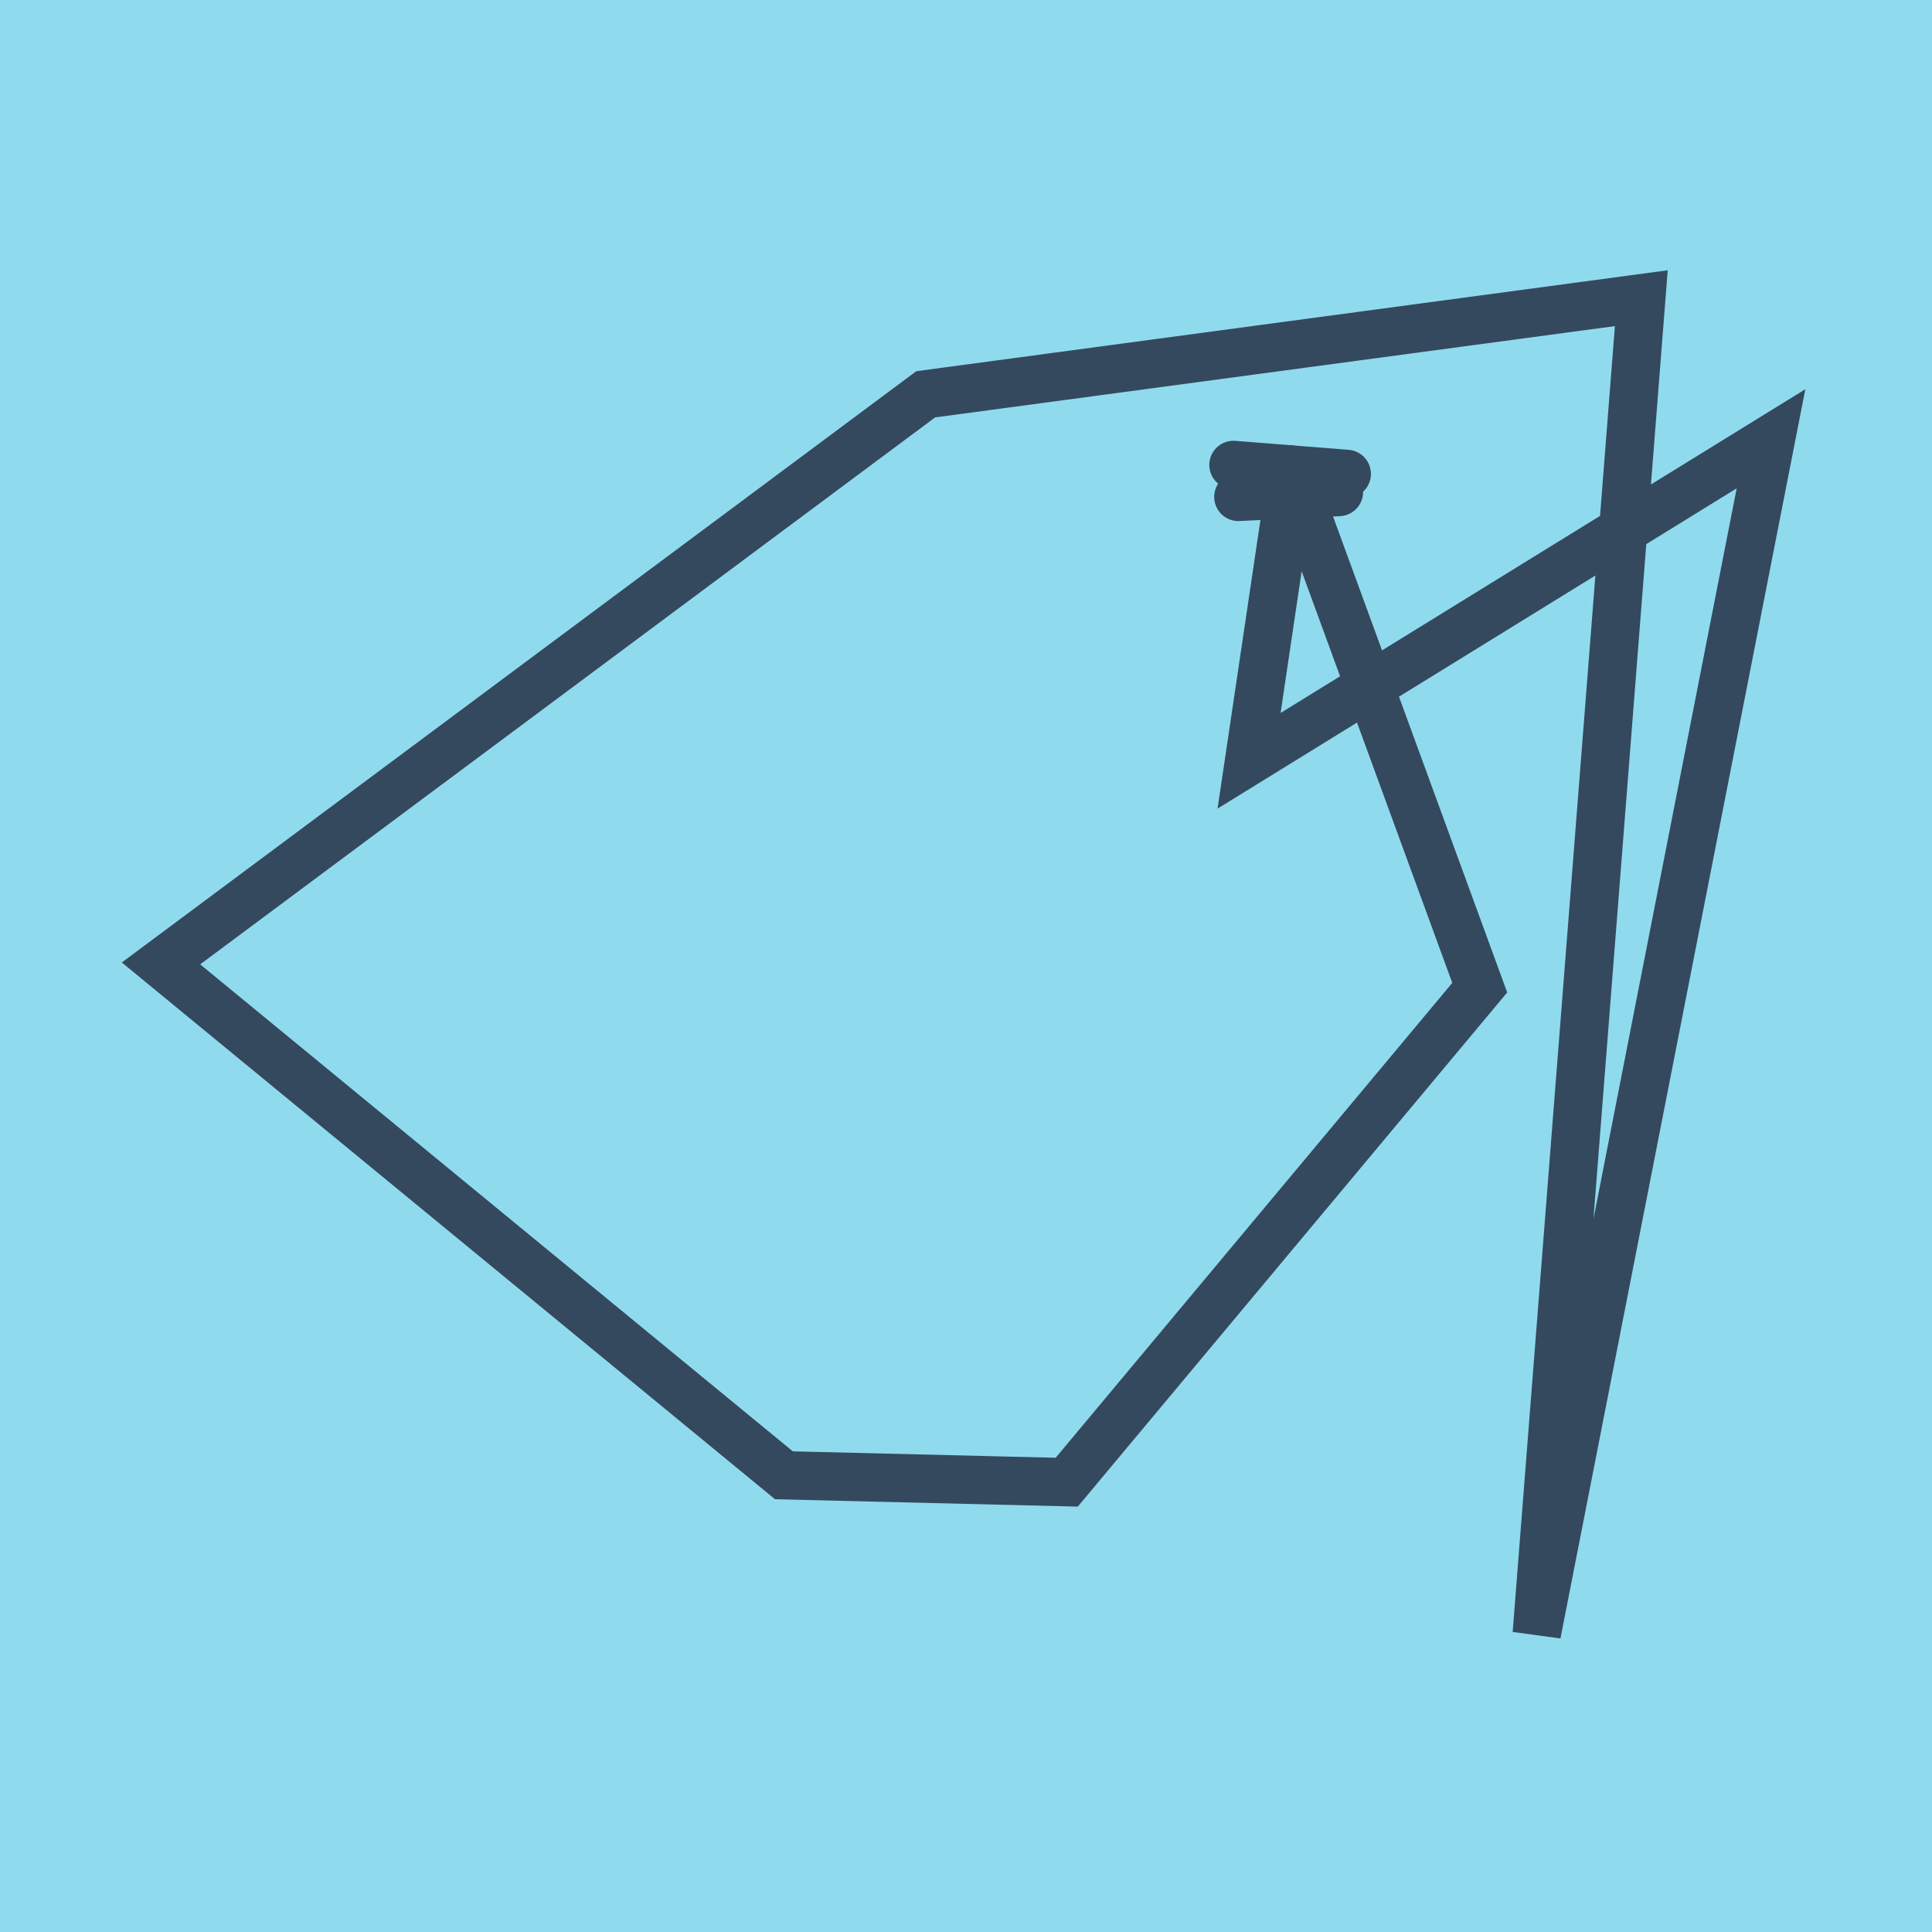 <?xml version="1.0" encoding="utf-8"?>
<!DOCTYPE svg PUBLIC "-//W3C//DTD SVG 1.1//EN" "http://www.w3.org/Graphics/SVG/1.1/DTD/svg11.dtd">
<svg xmlns="http://www.w3.org/2000/svg" xmlns:xlink="http://www.w3.org/1999/xlink" viewBox="-10 -10 120 120" preserveAspectRatio="xMidYMid meet">
	<path style="fill:#90daee" d="M-10-10h120v120H-10z"/>
			<polyline stroke-linecap="round" points="73.164,20.56 66.916,20.864 " style="fill:none;stroke:#34495e;stroke-width: 3px"/>
			<polyline stroke-linecap="round" points="73.65,19.435 66.612,18.877 " style="fill:none;stroke:#34495e;stroke-width: 3px"/>
			<polyline stroke-linecap="round" points="70.04,20.712 67.582,37.254 100,17.254 85.45,91.479 91.945,8.521 47.498,14.491 0,49.84 38.691,81.633 56.257,82.061 81.909,51.346 70.131,19.156 " style="fill:none;stroke:#34495e;stroke-width: 3px"/>
	</svg>
